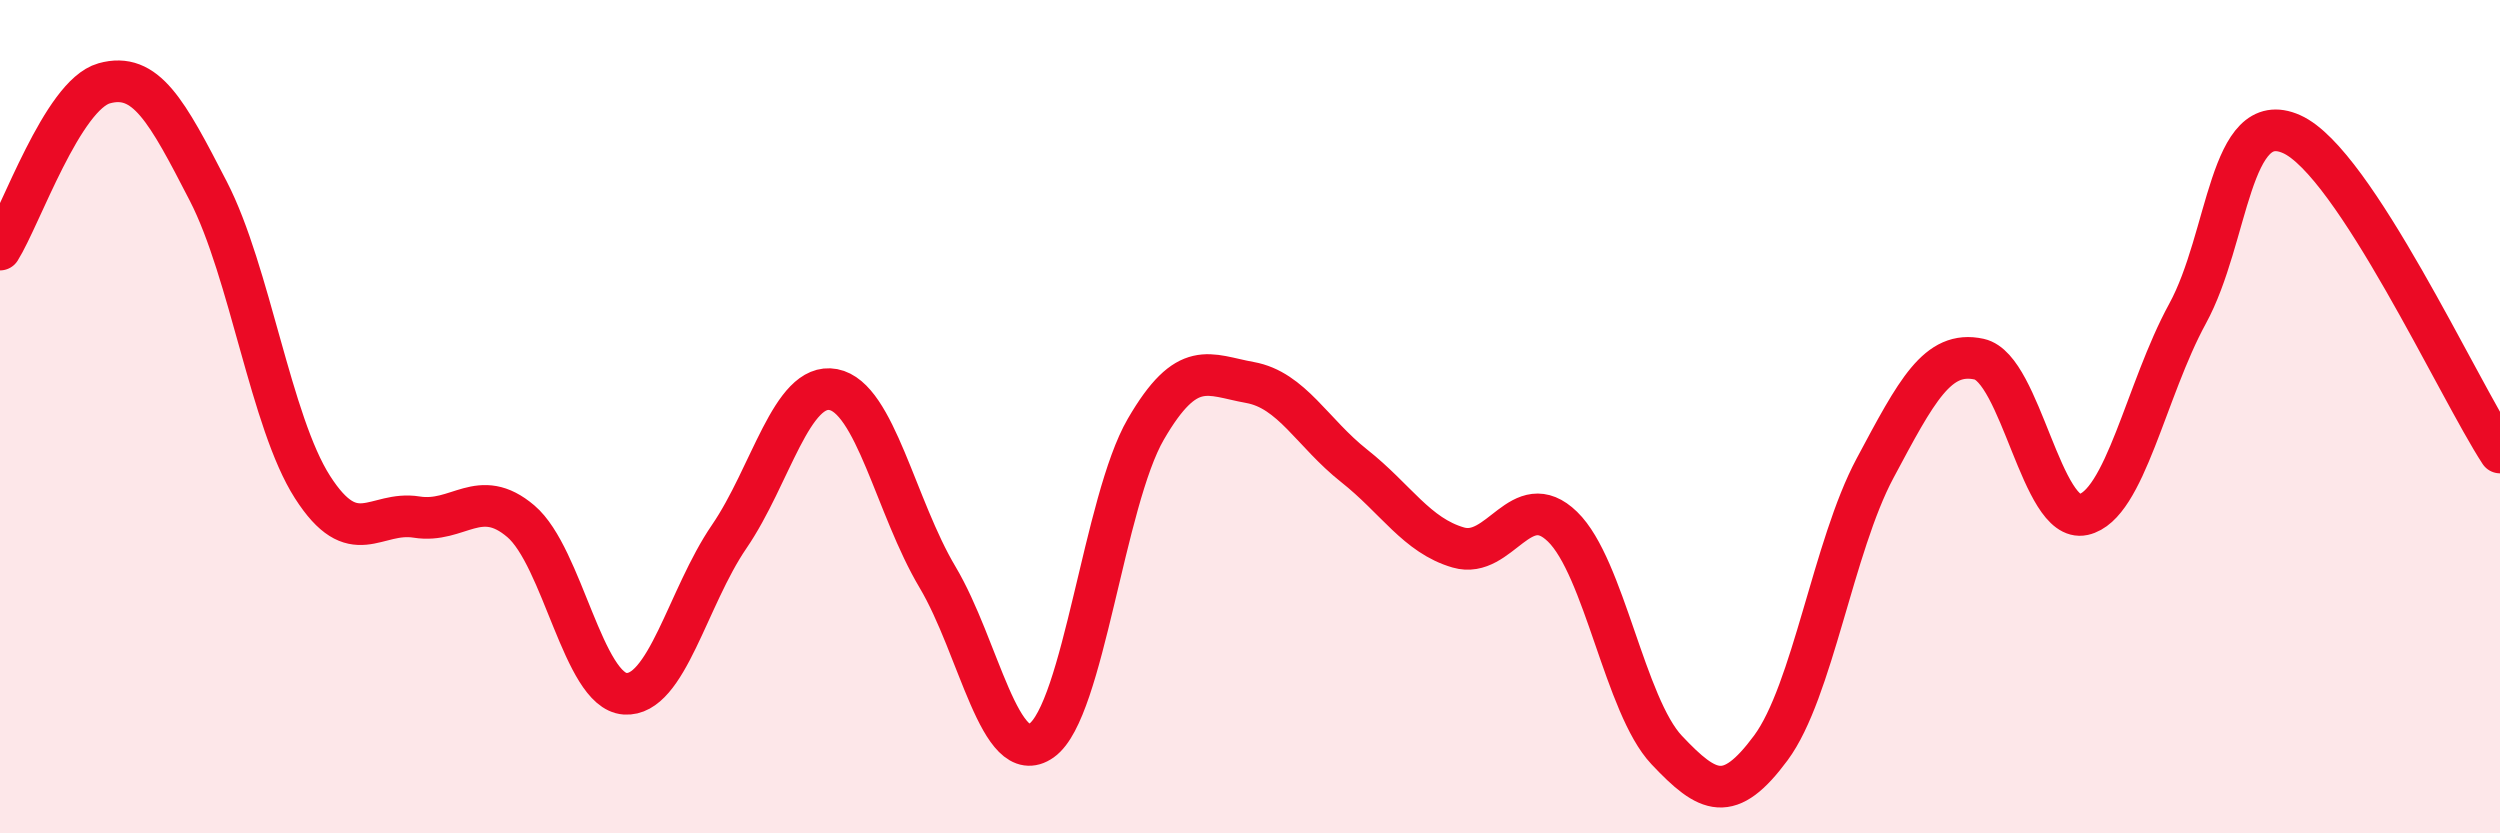 
    <svg width="60" height="20" viewBox="0 0 60 20" xmlns="http://www.w3.org/2000/svg">
      <path
        d="M 0,5.99 C 0.5,5.19 1.5,2.28 2.5,2 C 3.5,1.72 4,2.65 5,4.59 C 6,6.53 6.5,10.13 7.5,11.69 C 8.5,13.25 9,12.25 10,12.41 C 11,12.57 11.5,11.66 12.5,12.51 C 13.5,13.36 14,16.58 15,16.65 C 16,16.72 16.5,14.34 17.5,12.88 C 18.5,11.42 19,9.16 20,9.35 C 21,9.54 21.5,12.17 22.5,13.85 C 23.5,15.53 24,18.48 25,17.77 C 26,17.06 26.5,12.02 27.5,10.3 C 28.5,8.58 29,9 30,9.18 C 31,9.36 31.5,10.39 32.5,11.18 C 33.5,11.97 34,12.85 35,13.14 C 36,13.43 36.5,11.67 37.5,12.64 C 38.5,13.61 39,16.94 40,18 C 41,19.06 41.5,19.3 42.5,17.95 C 43.5,16.6 44,13.11 45,11.24 C 46,9.37 46.5,8.4 47.5,8.62 C 48.5,8.84 49,12.57 50,12.35 C 51,12.13 51.5,9.36 52.5,7.53 C 53.5,5.7 53.5,2.55 55,3.22 C 56.5,3.89 59,9.33 60,10.86L60 20L0 20Z"
        fill="#EB0A25"
        opacity="0.1"
        stroke-linecap="round"
        stroke-linejoin="round"
      />
      <path
        d="M 0,5.99 C 0.5,5.19 1.5,2.28 2.5,2 C 3.5,1.72 4,2.65 5,4.59 C 6,6.53 6.5,10.13 7.5,11.69 C 8.5,13.25 9,12.25 10,12.41 C 11,12.57 11.5,11.66 12.5,12.51 C 13.5,13.36 14,16.58 15,16.65 C 16,16.72 16.5,14.34 17.5,12.88 C 18.5,11.42 19,9.16 20,9.35 C 21,9.54 21.5,12.17 22.5,13.85 C 23.5,15.53 24,18.48 25,17.77 C 26,17.06 26.5,12.02 27.5,10.3 C 28.5,8.58 29,9 30,9.18 C 31,9.36 31.5,10.39 32.5,11.18 C 33.5,11.97 34,12.85 35,13.14 C 36,13.43 36.5,11.67 37.5,12.64 C 38.5,13.61 39,16.94 40,18 C 41,19.06 41.5,19.3 42.5,17.95 C 43.5,16.6 44,13.11 45,11.24 C 46,9.37 46.5,8.4 47.5,8.62 C 48.5,8.84 49,12.57 50,12.35 C 51,12.13 51.5,9.36 52.5,7.53 C 53.5,5.7 53.5,2.55 55,3.22 C 56.5,3.89 59,9.33 60,10.86"
        stroke="#EB0A25"
        stroke-width="1"
        fill="none"
        stroke-linecap="round"
        stroke-linejoin="round"
      />
    </svg>
  